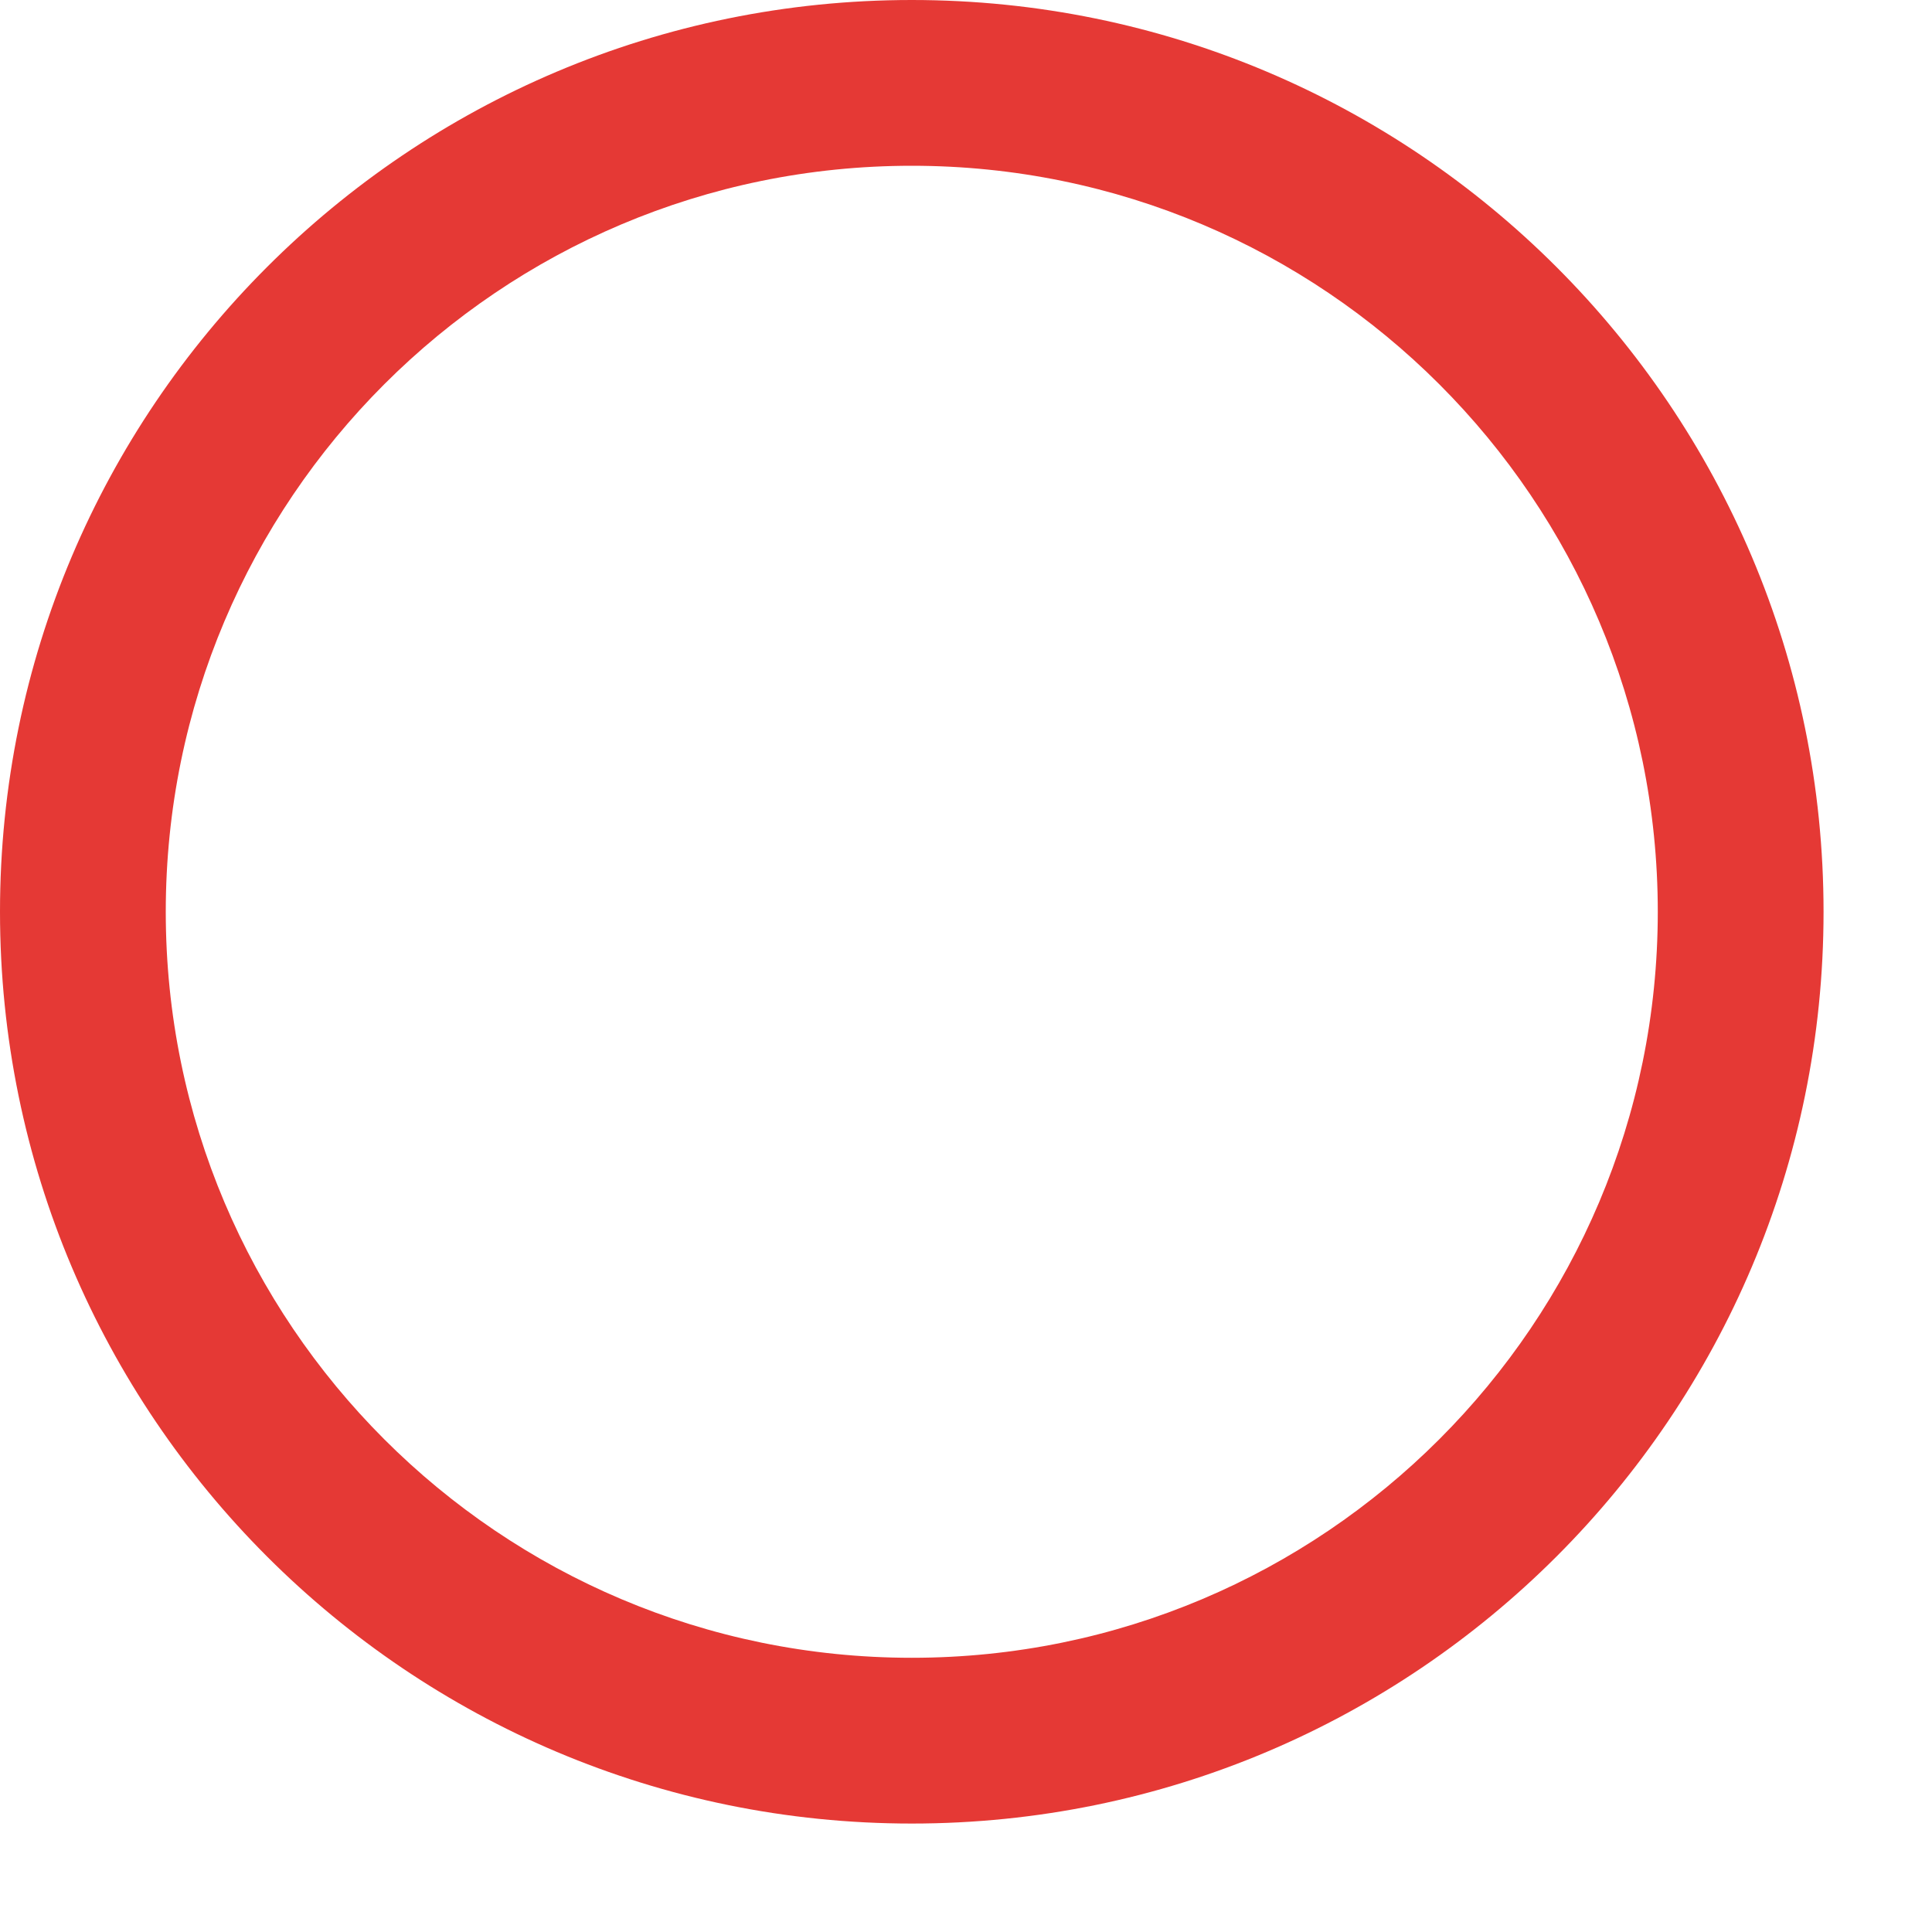 <?xml version="1.0" encoding="utf-8"?>
<svg xmlns="http://www.w3.org/2000/svg" fill="none" height="100%" overflow="visible" preserveAspectRatio="none" style="display: block;" viewBox="0 0 15 15" width="100%">
<path d="M12.871 7.079C12.871 3.88 10.278 1.287 7.079 1.287C3.88 1.287 1.287 3.88 1.287 7.079C1.287 10.278 3.88 12.871 7.079 12.871C10.278 12.871 12.871 10.278 12.871 7.079ZM14.158 7.079C14.158 10.989 10.989 14.158 7.079 14.158C3.169 14.158 0 10.989 0 7.079C0 3.169 3.169 0 7.079 0C10.989 0 14.158 3.169 14.158 7.079Z" fill="#E53935" id="Vector"/>
</svg>